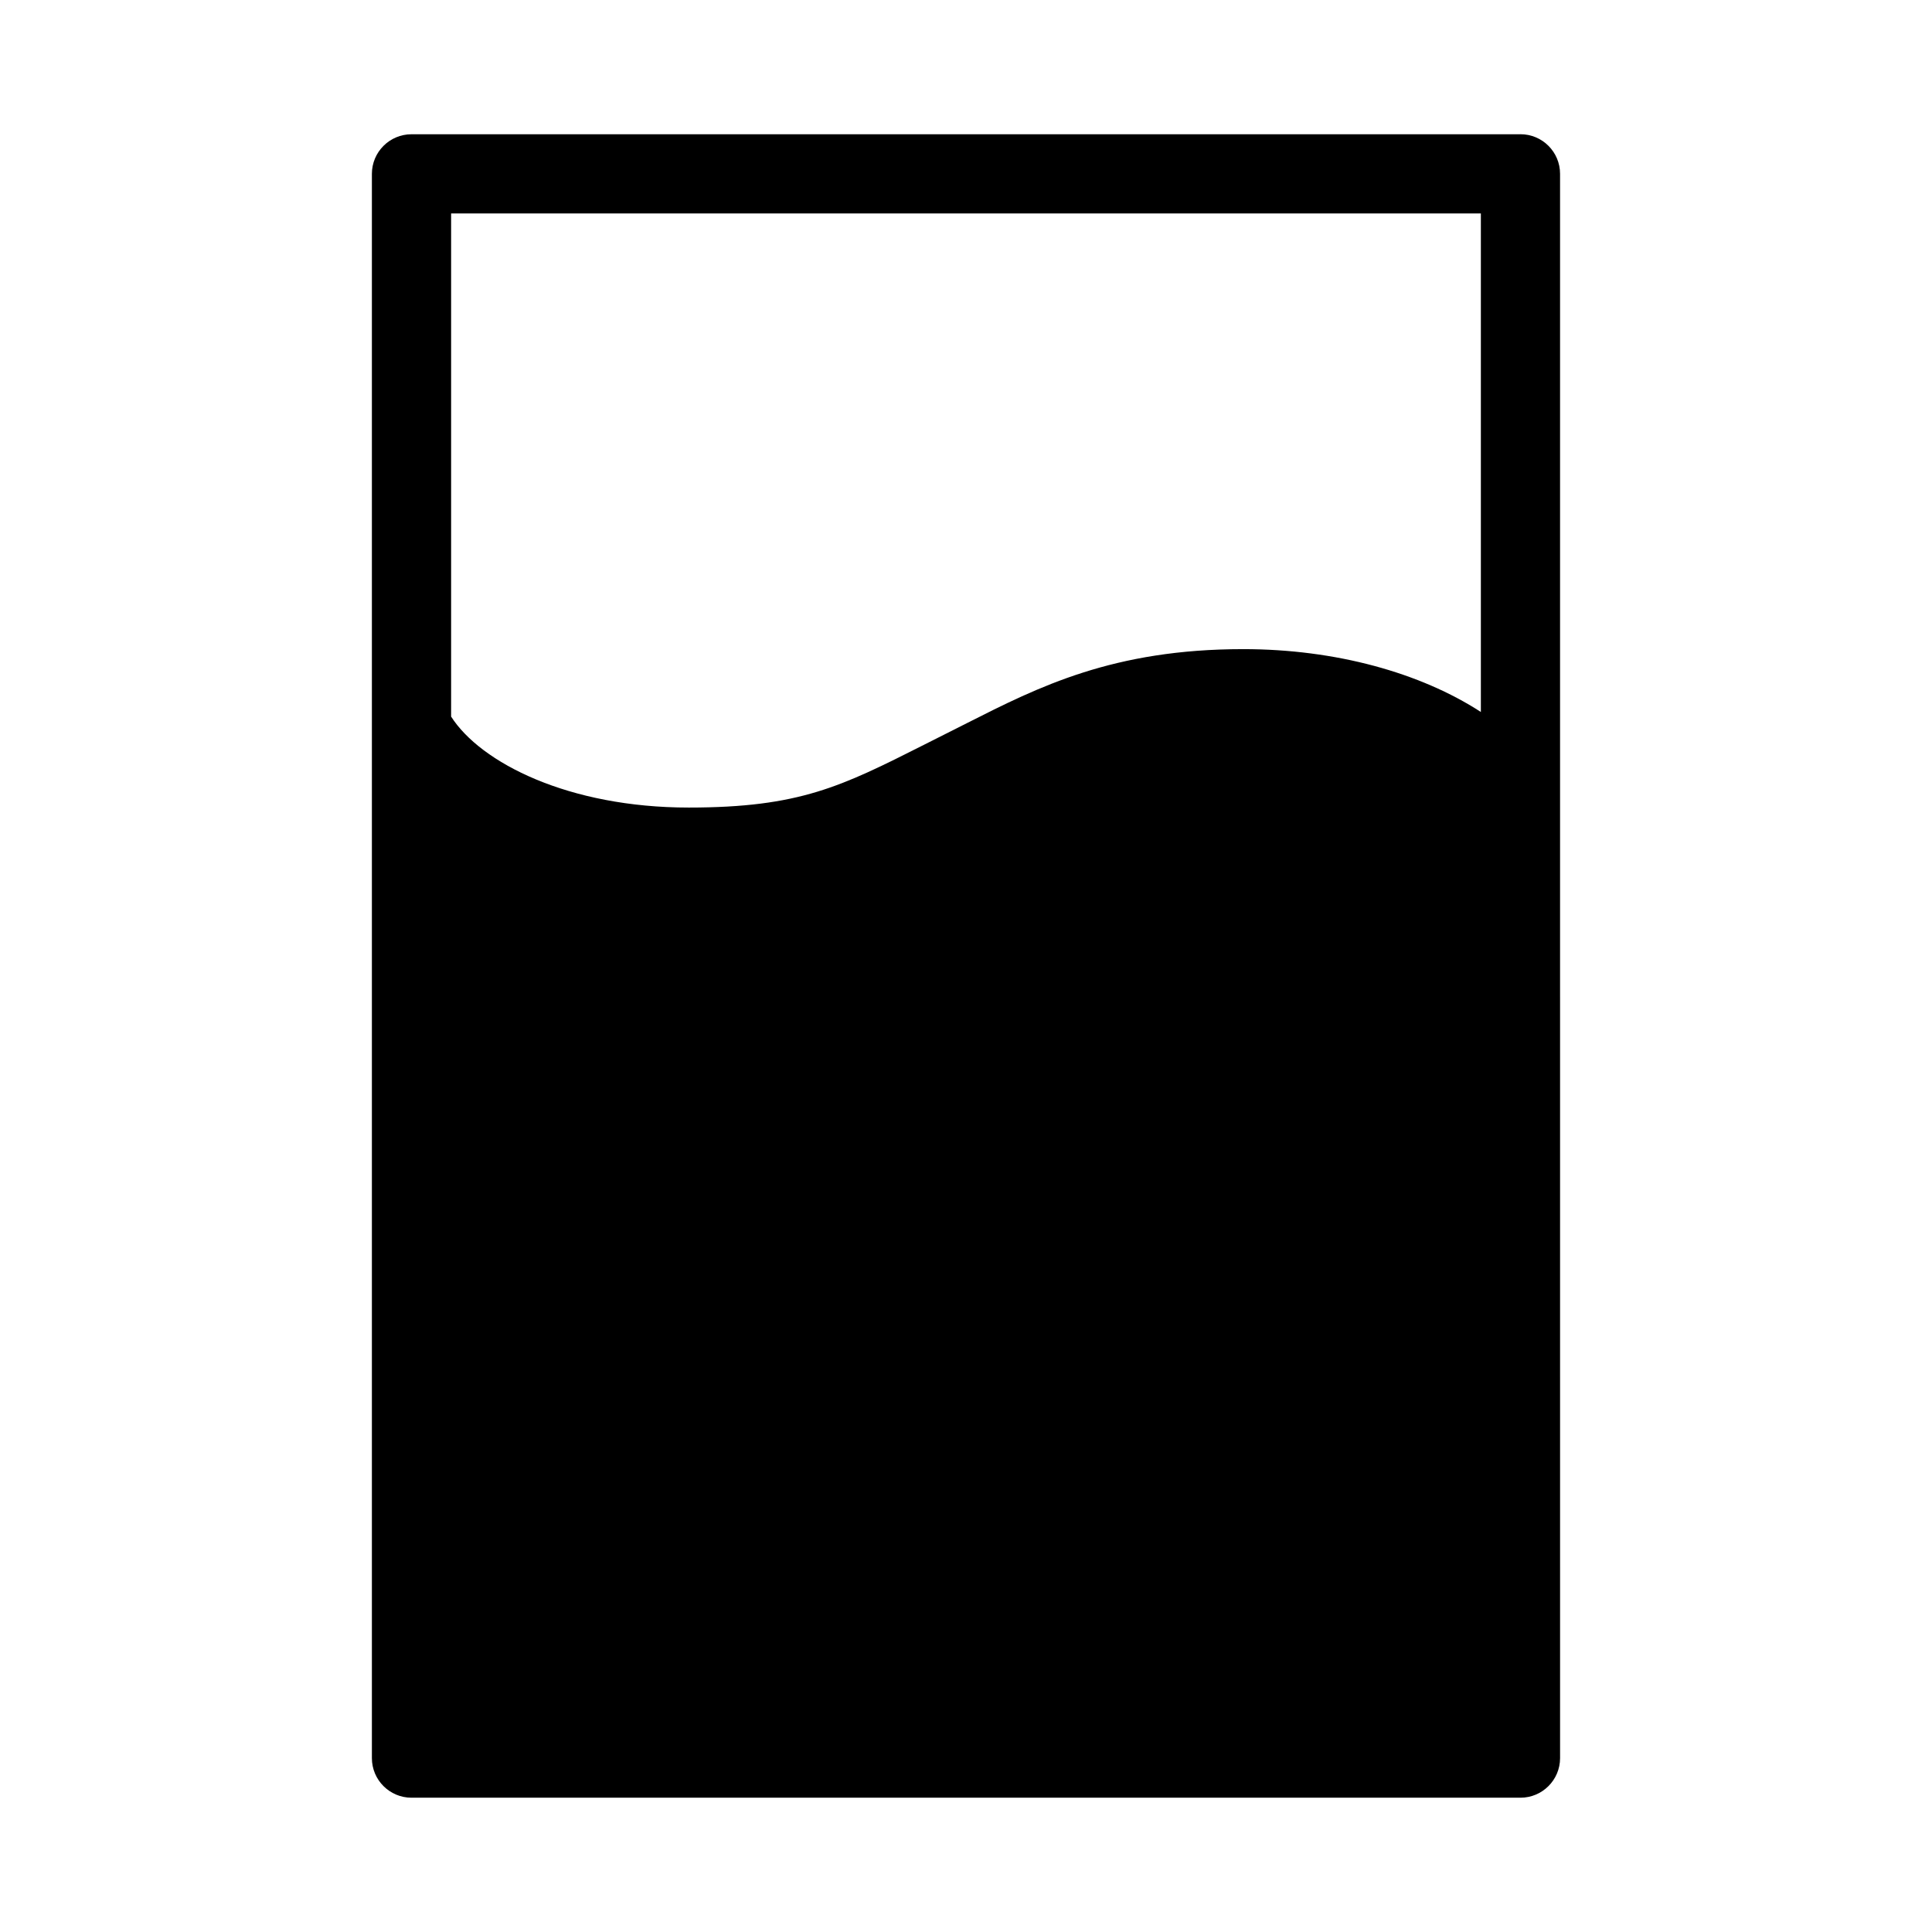 <?xml version="1.0" encoding="UTF-8"?>
<!-- Uploaded to: ICON Repo, www.iconrepo.com, Generator: ICON Repo Mixer Tools -->
<svg fill="#000000" width="800px" height="800px" version="1.1" viewBox="144 144 512 512" xmlns="http://www.w3.org/2000/svg">
 <path d="m546.94 179.58h-293.89c-5.793 0-10.496 4.703-10.496 10.496v419.84c0 5.793 4.703 10.496 10.496 10.496h293.89c5.793 0 10.496-4.703 10.496-10.496l-0.004-251.91v-167.94c0-5.793-4.699-10.496-10.496-10.496zm-10.496 20.992v132.11c-16.004-10.379-38.457-16.656-62.973-16.656-34.488 0-54.203 9.98-73.273 19.637l-11.18 5.637c-22.043 11.125-33.105 16.711-62.492 16.711-31.844 0-55.145-11.859-62.977-24.109v-133.33z"/>
</svg>
